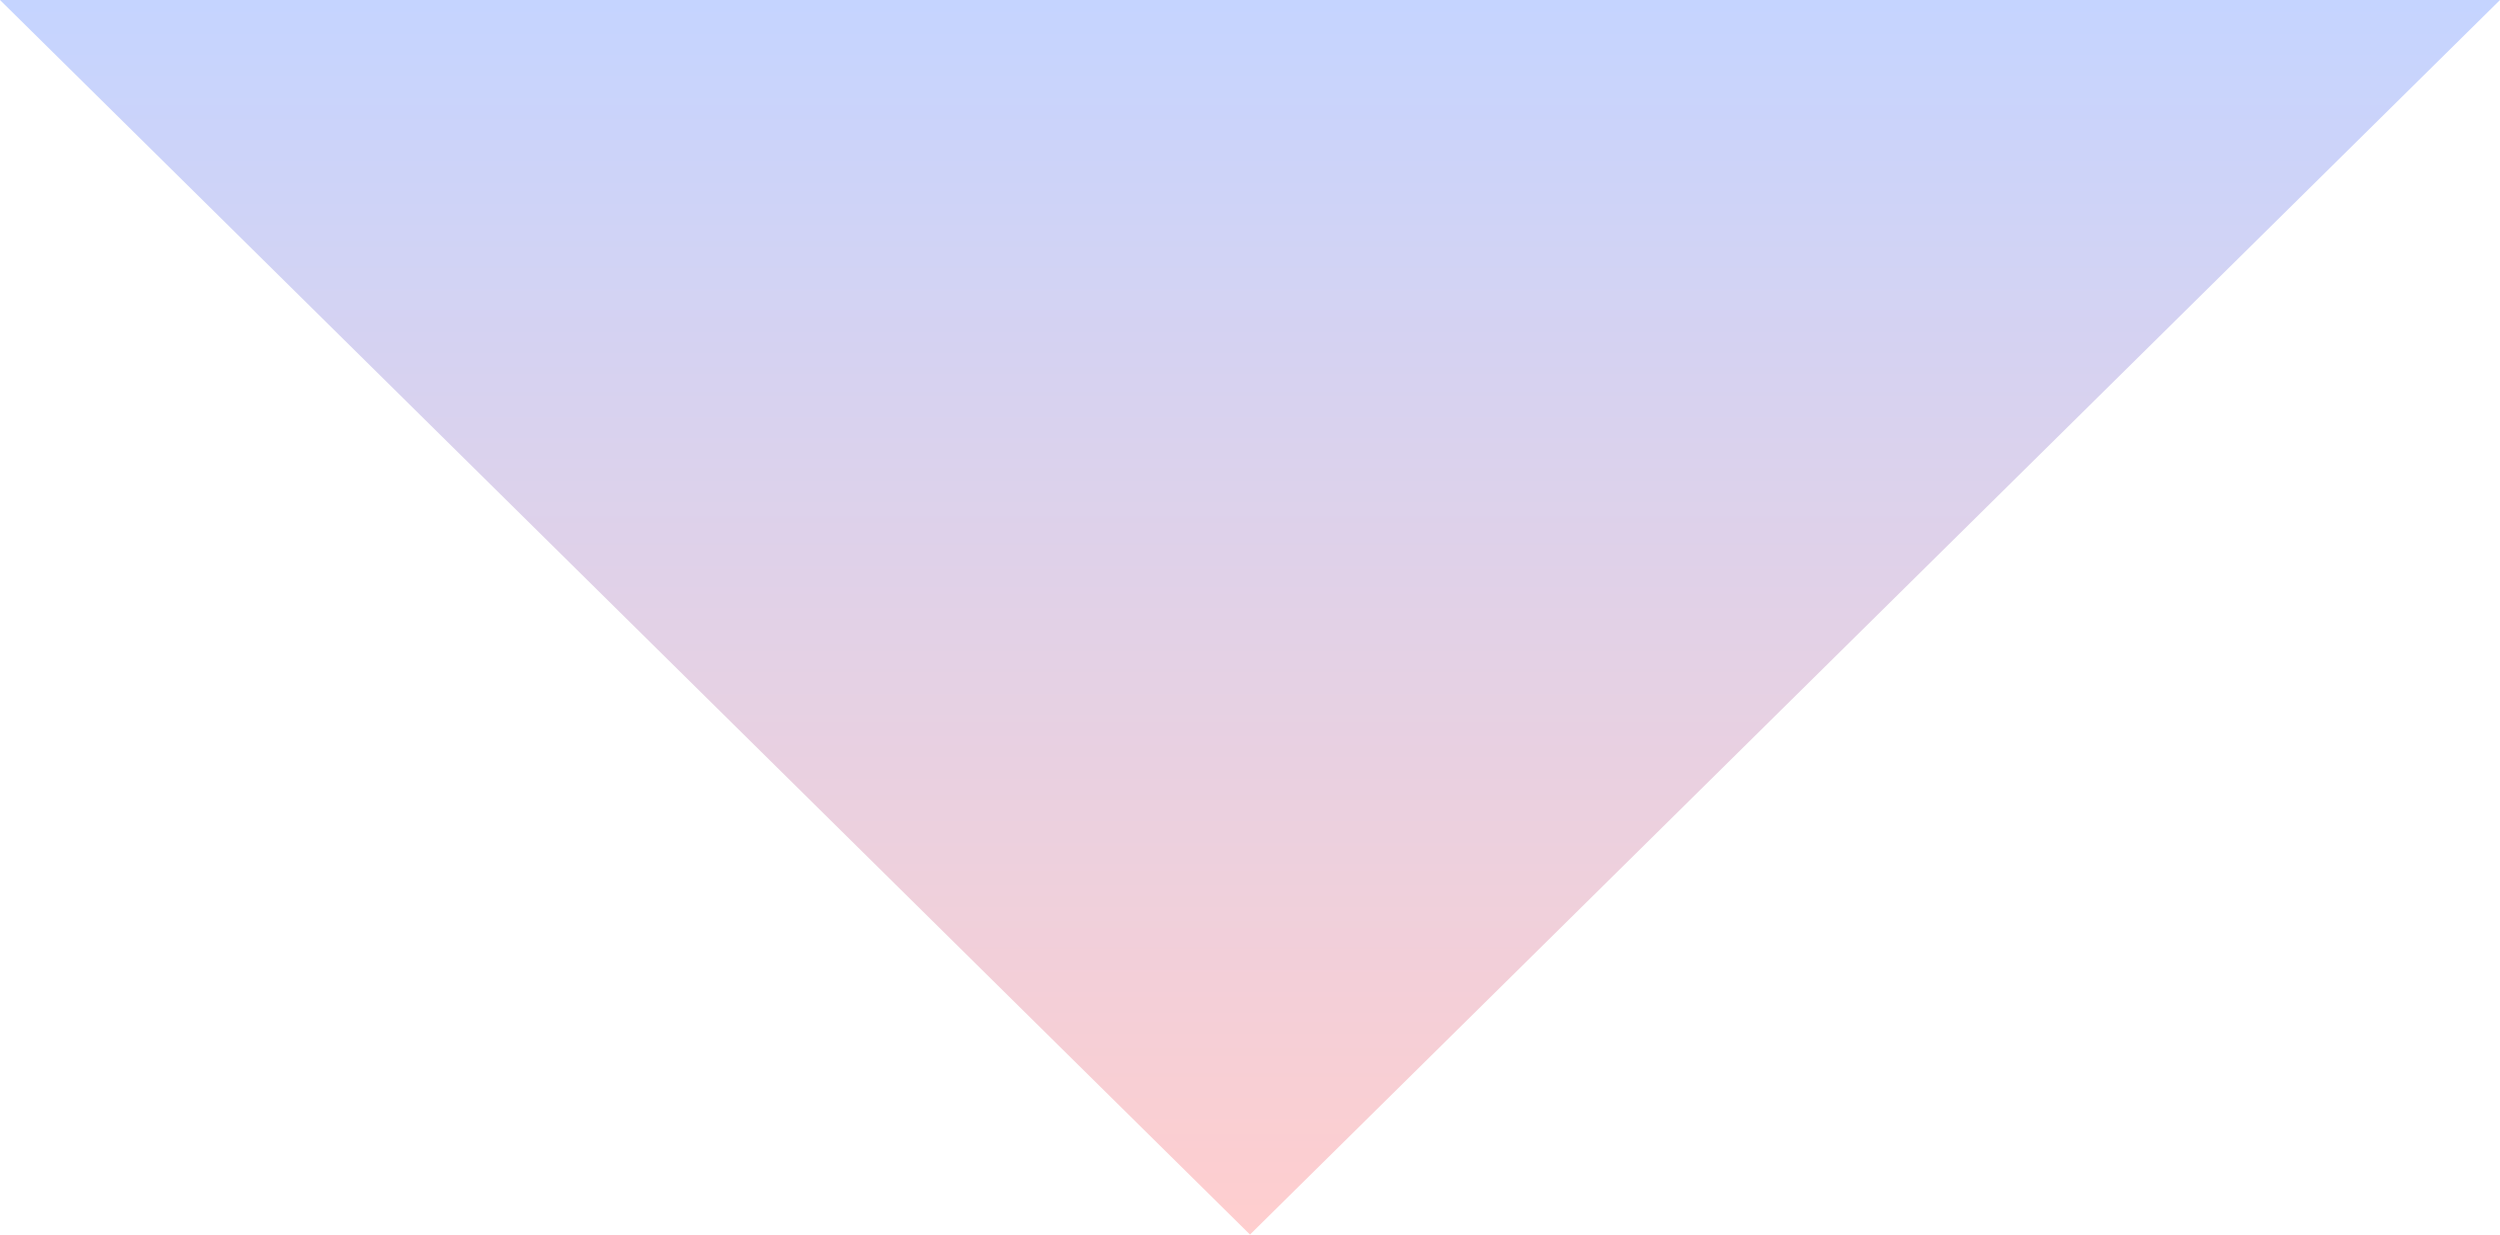 <svg xmlns="http://www.w3.org/2000/svg" xmlns:xlink="http://www.w3.org/1999/xlink" width="81" height="40" viewBox="0 0 81 40">
  <defs>
    <style>
      .cls-1 {
        fill-rule: evenodd;
        fill: url(#linear-gradient);
      }
    </style>
    <linearGradient id="linear-gradient" x1="1201.5" y1="10947" x2="1201.5" y2="10907" gradientUnits="userSpaceOnUse">
      <stop offset="0" stop-color="#ffcece"/>
      <stop offset="1" stop-color="#c5d4ff"/>
    </linearGradient>
  </defs>
  <path id="arrow01.svg" class="cls-1" d="M1201.5,10947l-40.5-40h81Z" transform="translate(-1161 -10907)"/>
</svg>
